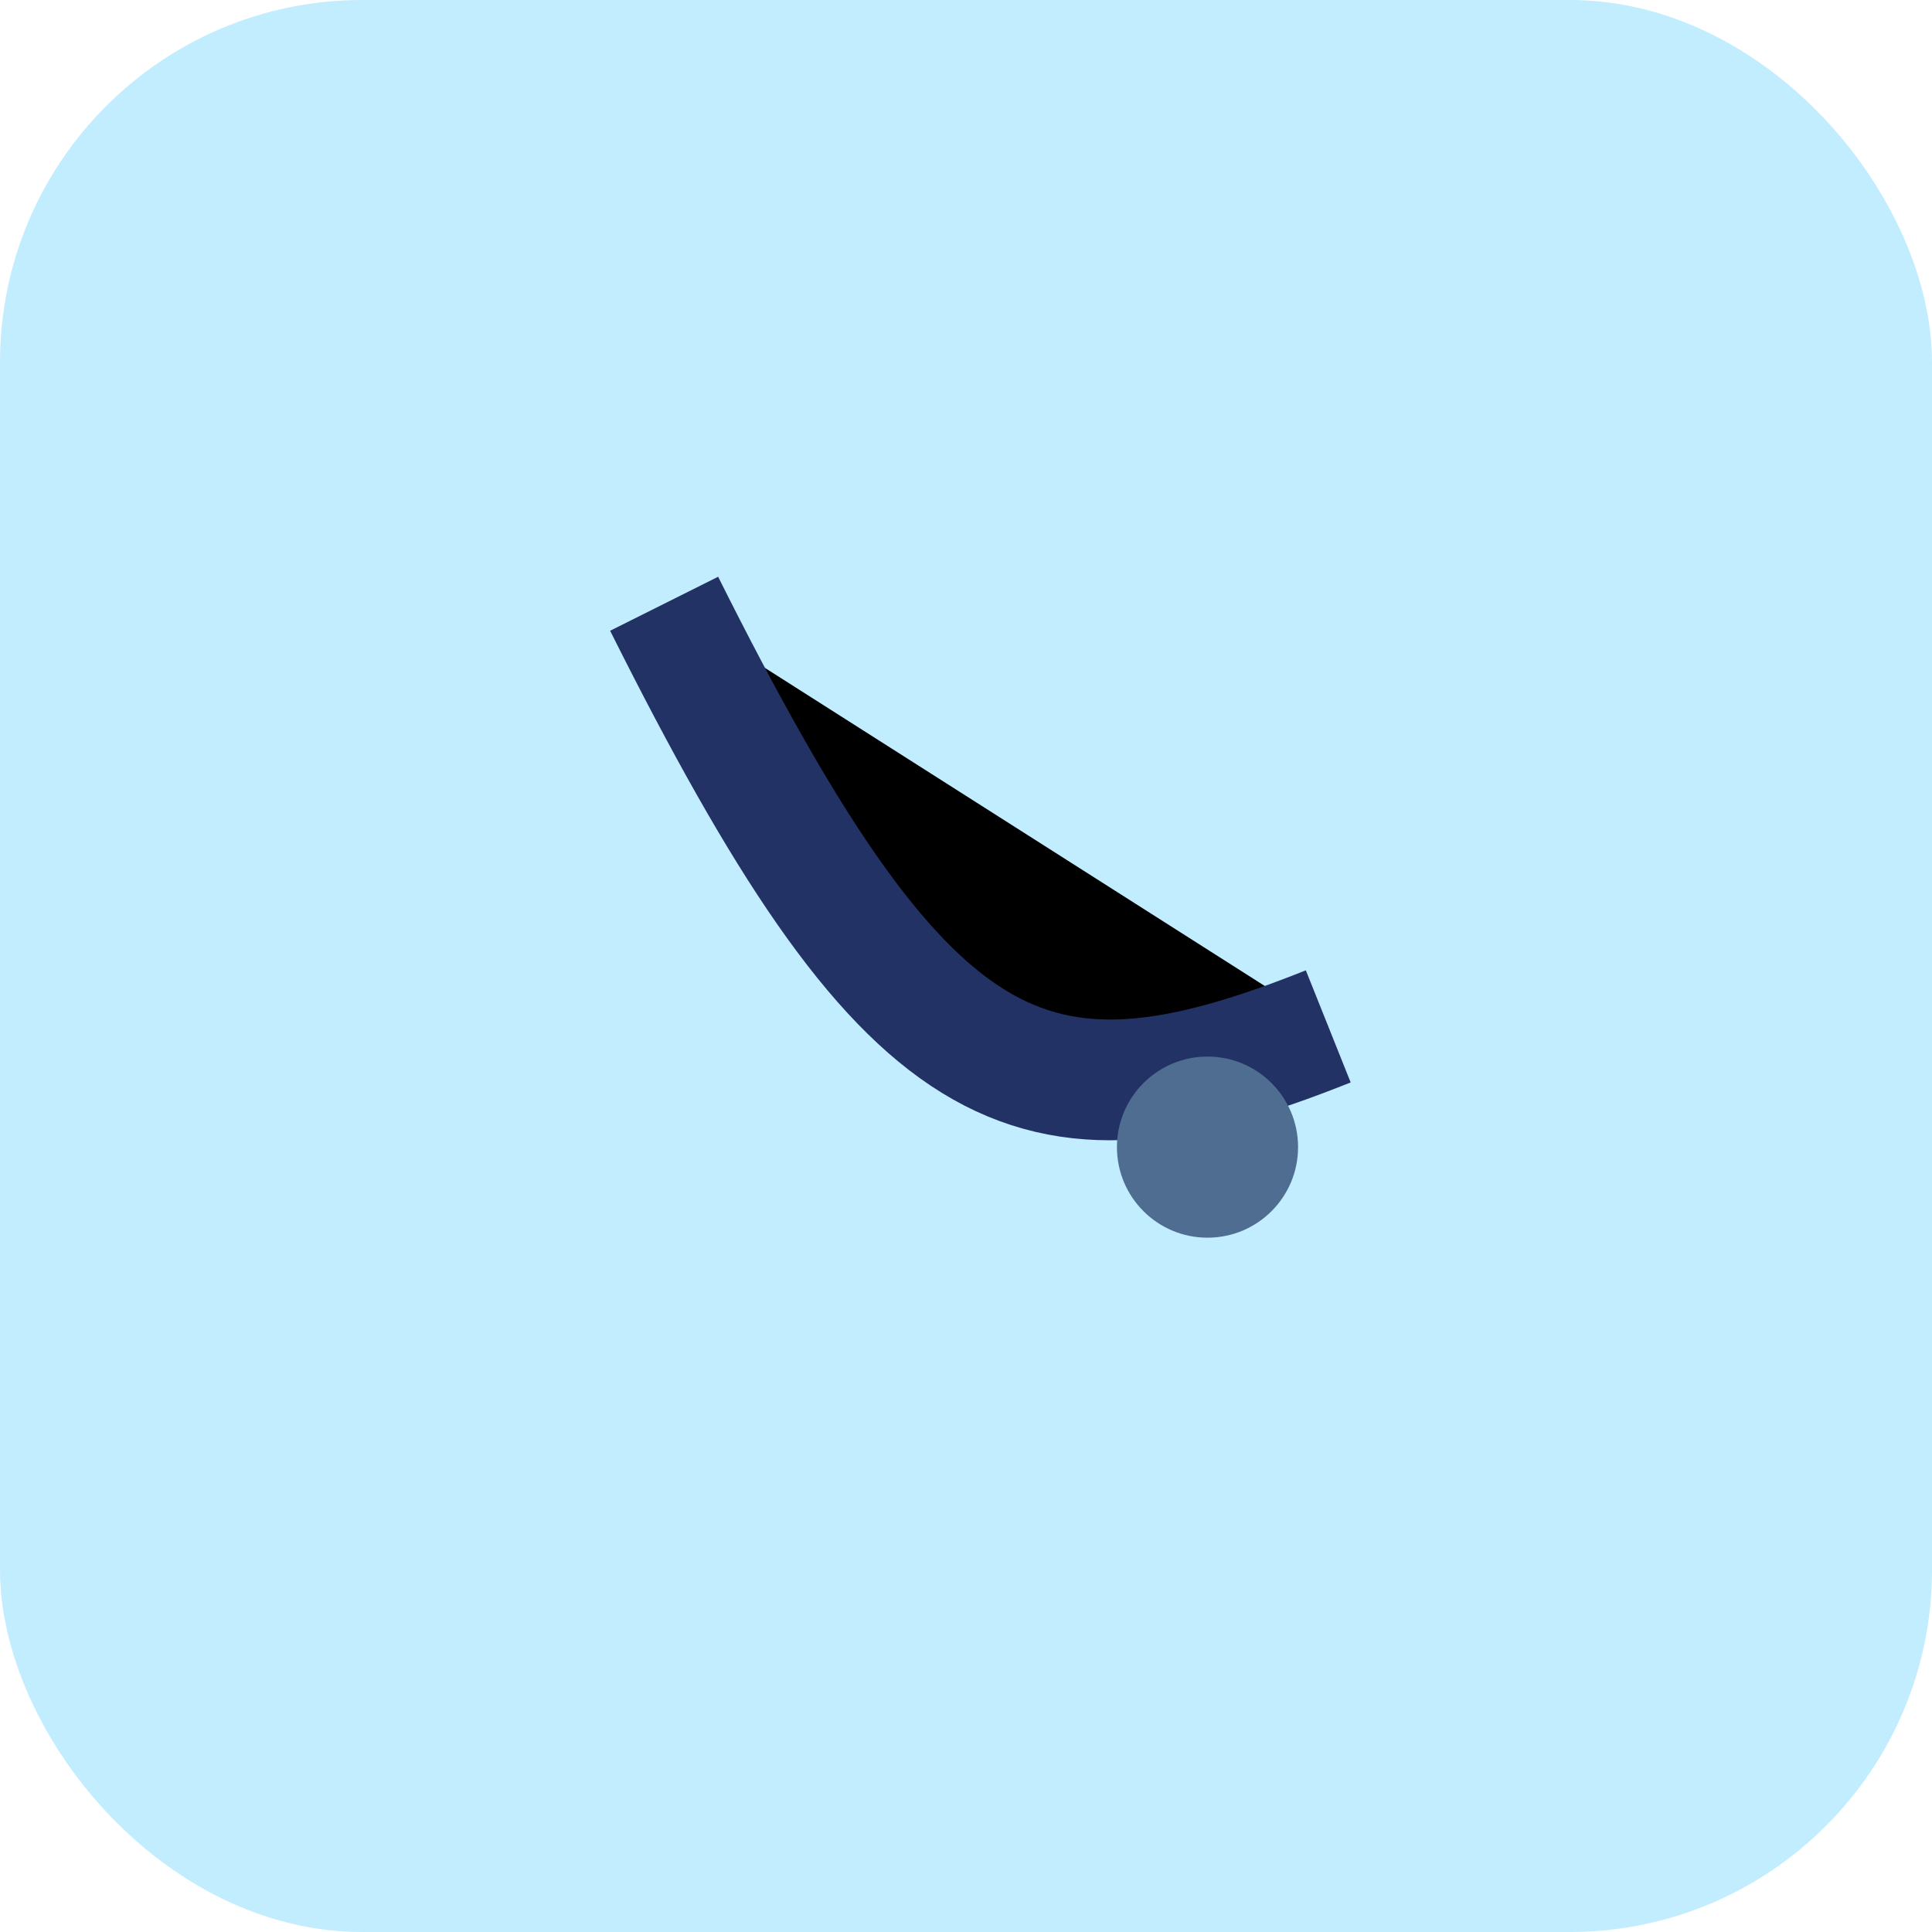 <?xml version="1.0" encoding="UTF-8"?>
<svg xmlns="http://www.w3.org/2000/svg" width="32" height="32" viewBox="0 0 32 32"><rect width="32" height="32" rx="6" fill="#C1EDFF"/><path d="M11 10c4 8 6 9 11 7" stroke="#223265" stroke-width="2"/><circle cx="20" cy="19" r="1.5" fill="#4F6C91"/></svg>